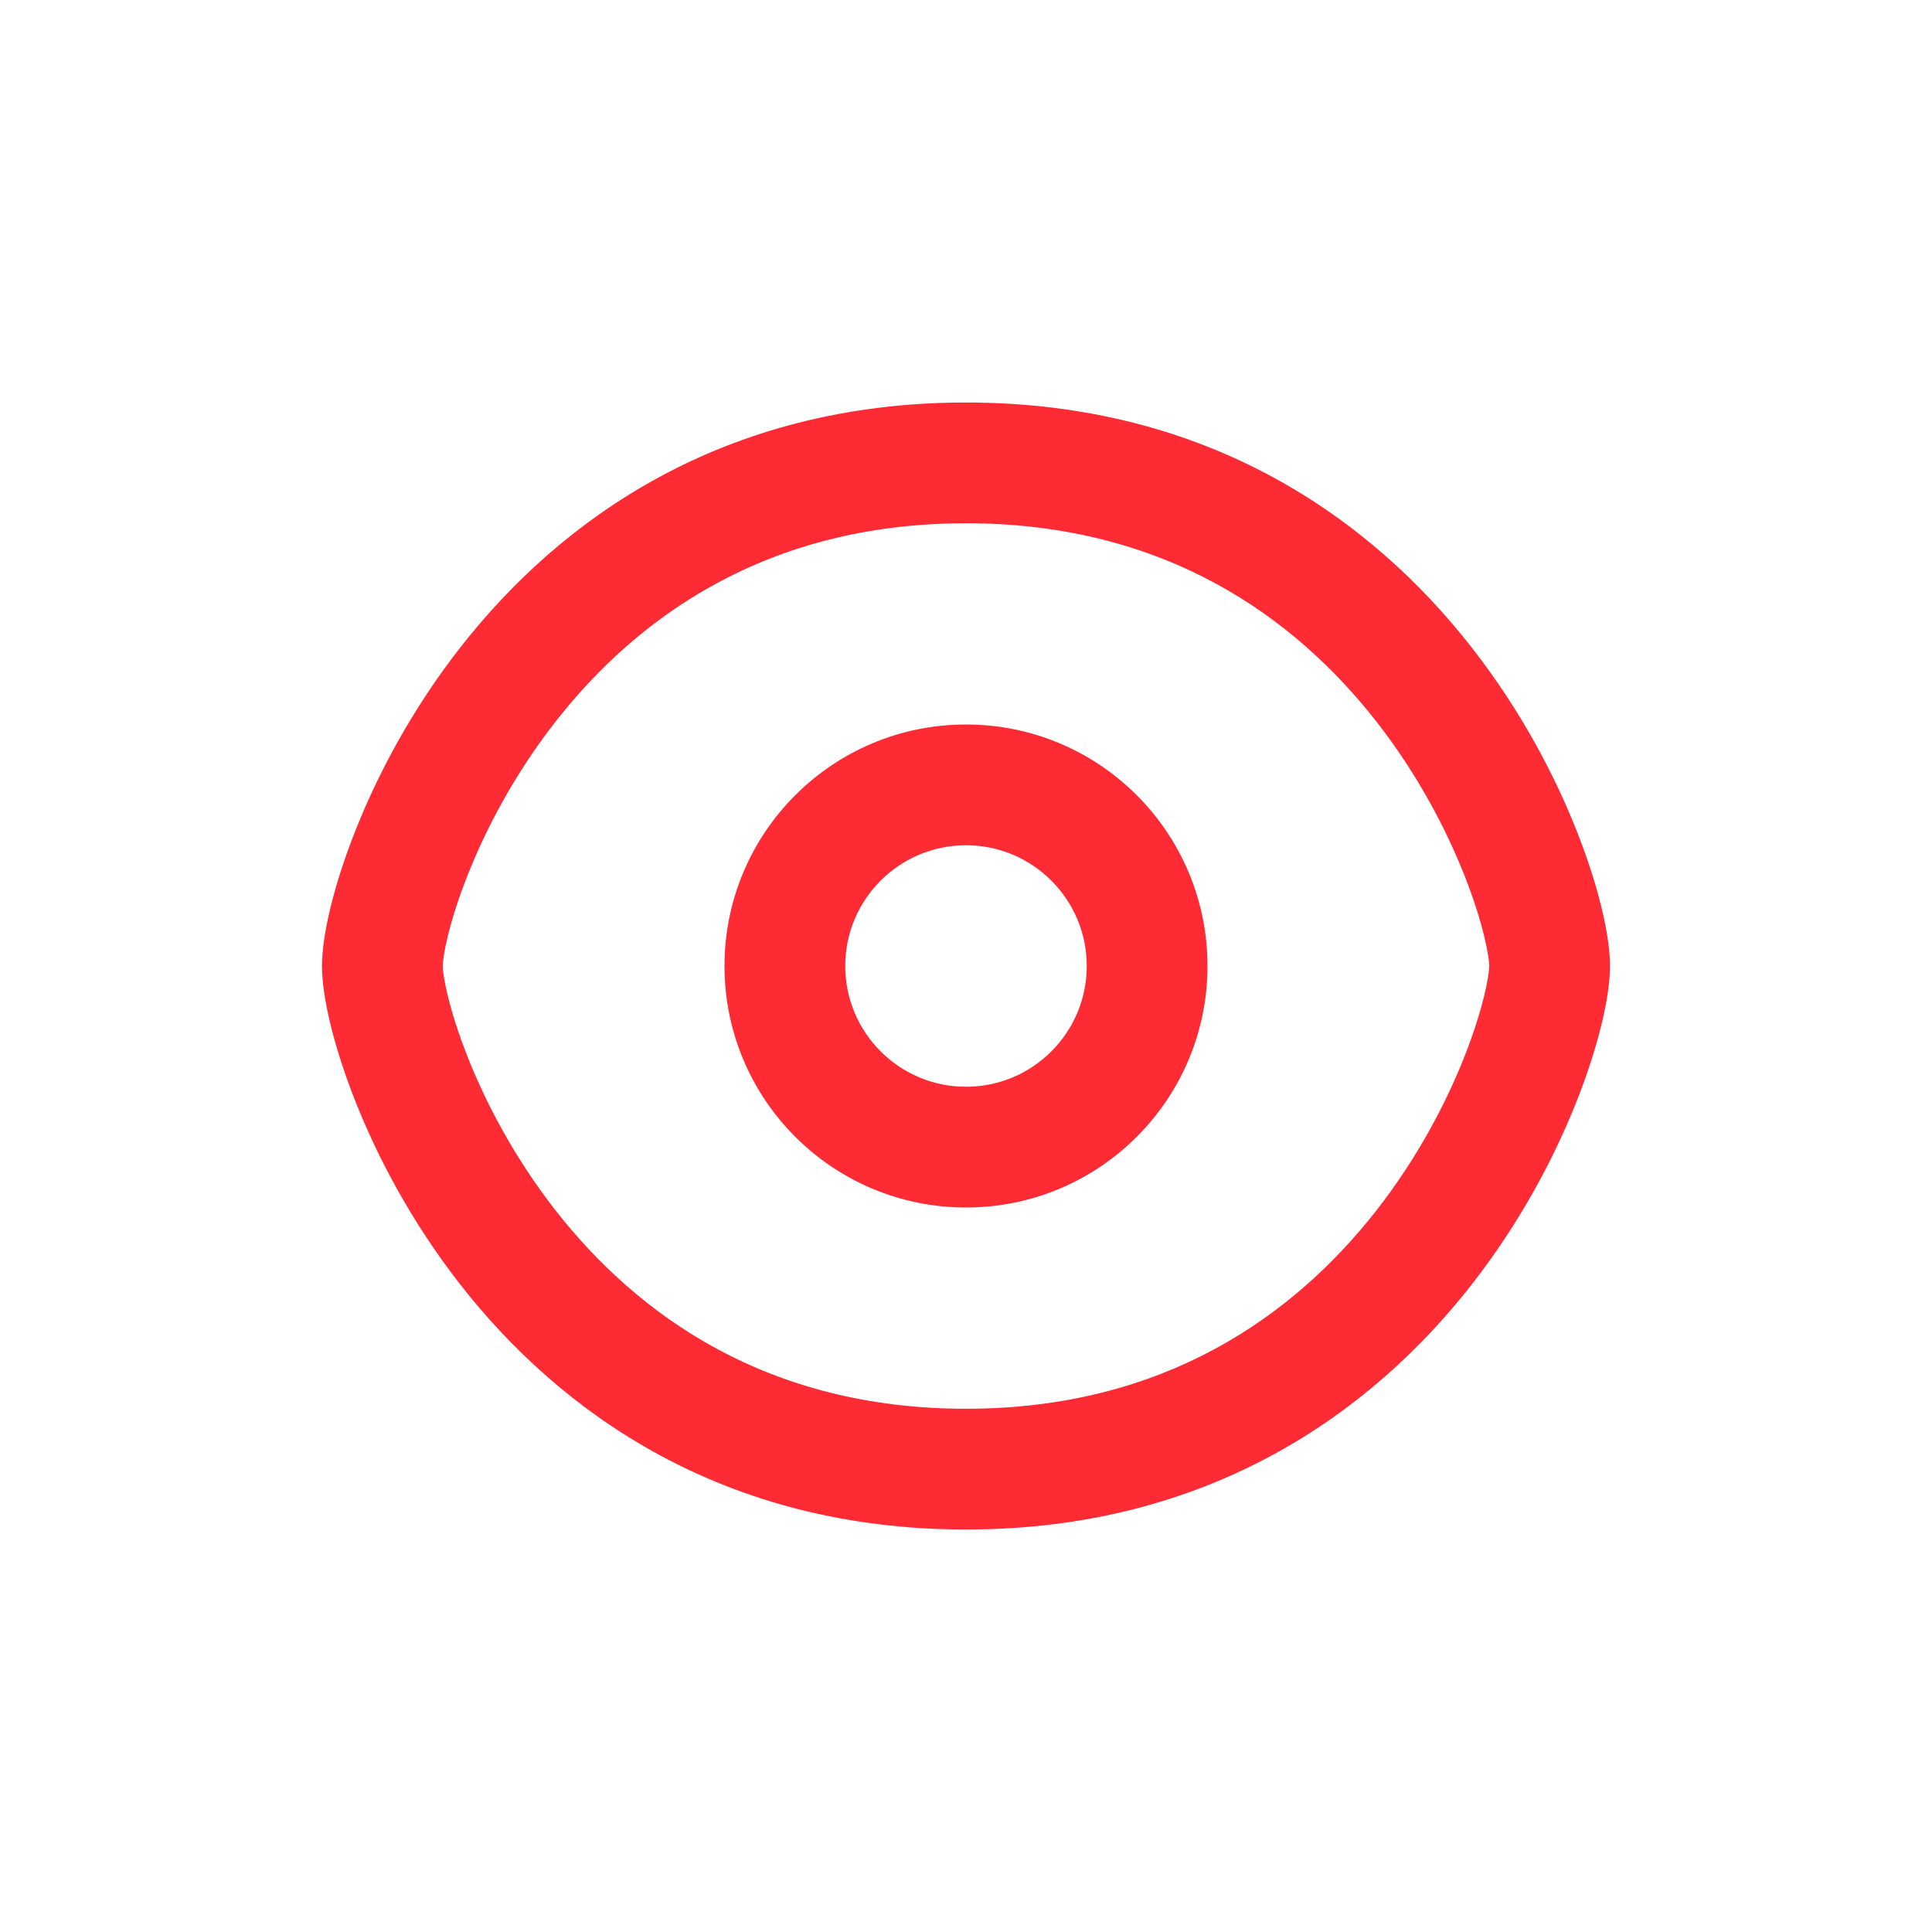 <svg width="24" height="24" viewBox="0 0 24 24" fill="none" xmlns="http://www.w3.org/2000/svg">
<path fill-rule="evenodd" clip-rule="evenodd" d="M5.807 10.877C5.569 11.478 5.5 11.89 5.5 12C5.5 12.11 5.569 12.522 5.807 13.123C6.034 13.699 6.391 14.384 6.903 15.038C7.917 16.333 9.526 17.5 12 17.5C14.474 17.5 16.083 16.333 17.097 15.038C17.609 14.384 17.965 13.699 18.193 13.123C18.43 12.522 18.5 12.11 18.5 12C18.5 11.89 18.43 11.478 18.193 10.877C17.965 10.301 17.609 9.616 17.097 8.962C16.083 7.667 14.474 6.5 12 6.5C9.526 6.5 7.917 7.667 6.903 8.962C6.391 9.616 6.034 10.301 5.807 10.877ZM5.722 8.038C6.958 6.458 8.974 5 12 5C15.026 5 17.042 6.458 18.278 8.038C18.891 8.821 19.316 9.636 19.588 10.326C19.851 10.991 20 11.61 20 12C20 12.39 19.851 13.009 19.588 13.674C19.316 14.364 18.891 15.179 18.278 15.962C17.042 17.542 15.026 19 12 19C8.974 19 6.958 17.542 5.722 15.962C5.109 15.179 4.684 14.364 4.412 13.674C4.149 13.009 4 12.39 4 12C4 11.61 4.149 10.991 4.412 10.326C4.684 9.636 5.109 8.821 5.722 8.038Z" fill="#FF2B34"/>
<path fill-rule="evenodd" clip-rule="evenodd" d="M12 10.5C11.172 10.5 10.5 11.172 10.5 12C10.5 12.828 11.172 13.5 12 13.5C12.828 13.5 13.5 12.828 13.5 12C13.5 11.172 12.828 10.5 12 10.5ZM9 12C9 10.343 10.343 9 12 9C13.657 9 15 10.343 15 12C15 13.657 13.657 15 12 15C10.343 15 9 13.657 9 12Z" fill="#FF2B34"/>
</svg>
